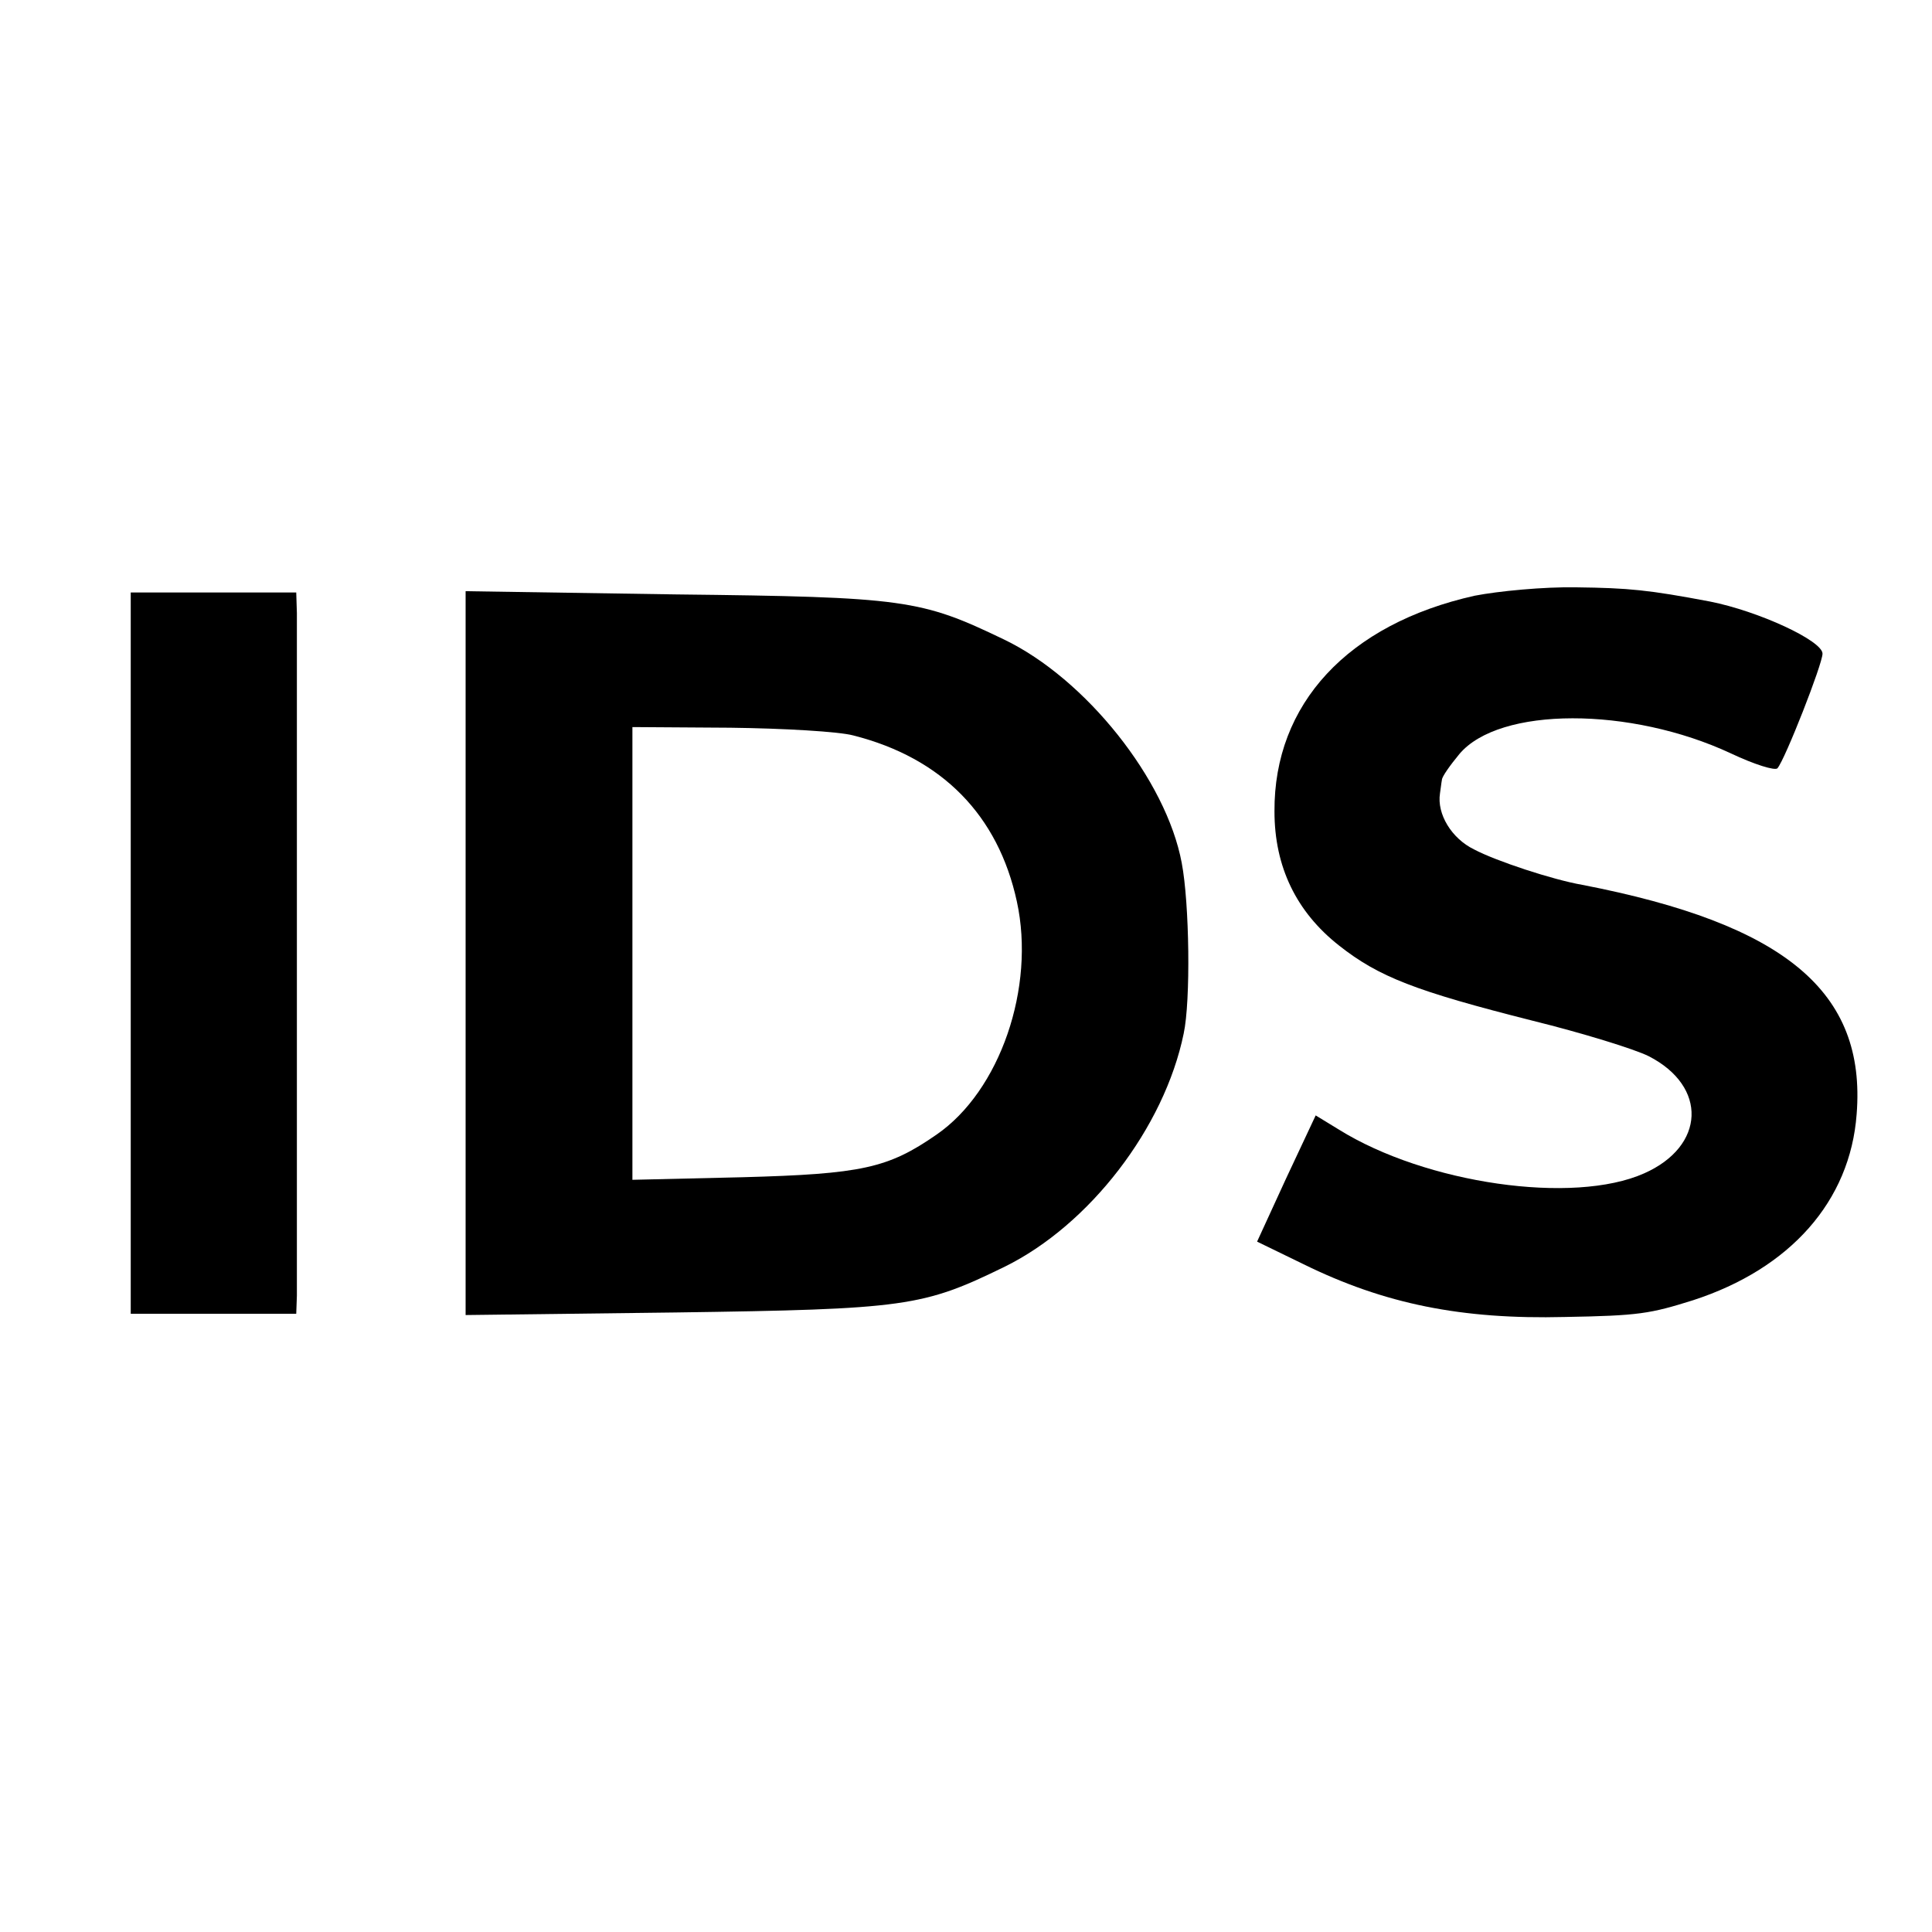<?xml version="1.0" standalone="no"?>
<!DOCTYPE svg PUBLIC "-//W3C//DTD SVG 20010904//EN"
 "http://www.w3.org/TR/2001/REC-SVG-20010904/DTD/svg10.dtd">
<svg version="1.0" xmlns="http://www.w3.org/2000/svg"
 width="300pt" height="300pt" viewBox="0 0 300 300"
 preserveAspectRatio="xMidYMid meet">
<g transform="translate(0,300) scale(0.1,-0.1)"
fill="#000000" stroke="none">
<path d="M2290 2075 c-197 -44 -312 -168 -311 -335 0 -86 34 -156 100 -208 62
-49 119 -71 301 -117 77 -19 158 -44 180 -55 92 -47 88 -140 -7 -182 -110 -49
-339 -16 -474 68 l-36 22 -46 -98 -45 -98 72 -35 c126 -62 246 -86 406 -82
115 2 132 5 199 26 151 49 244 154 254 289 15 190 -111 295 -426 356 -46 8
-134 37 -168 55 -35 17 -58 55 -53 87 1 6 2 16 3 21 0 5 13 23 27 40 62 74
266 74 422 1 36 -17 68 -27 72 -23 12 14 70 162 70 178 0 20 -99 66 -175 81
-95 18 -126 21 -207 22 -51 1 -122 -6 -158 -13z"/>
<path d="M203 1520 l0 -560 129 0 128 0 1 28 c0 35 0 1016 0 1060 l-1 32 -128
0 -129 0 0 -560z"/>
<path d="M723 1520 l0 -562 326 4 c358 5 384 9 511 71 132 65 248 216 278 362
11 51 9 202 -3 265 -24 129 -149 286 -276 347 -129 62 -153 66 -510 70 l-326
5 0 -562z m602 338 c138 -35 225 -124 254 -258 29 -133 -26 -294 -125 -362
-75 -52 -116 -61 -301 -66 l-171 -4 0 351 0 352 152 -1 c83 -1 169 -6 191 -12z"/>
</g>
</svg>
